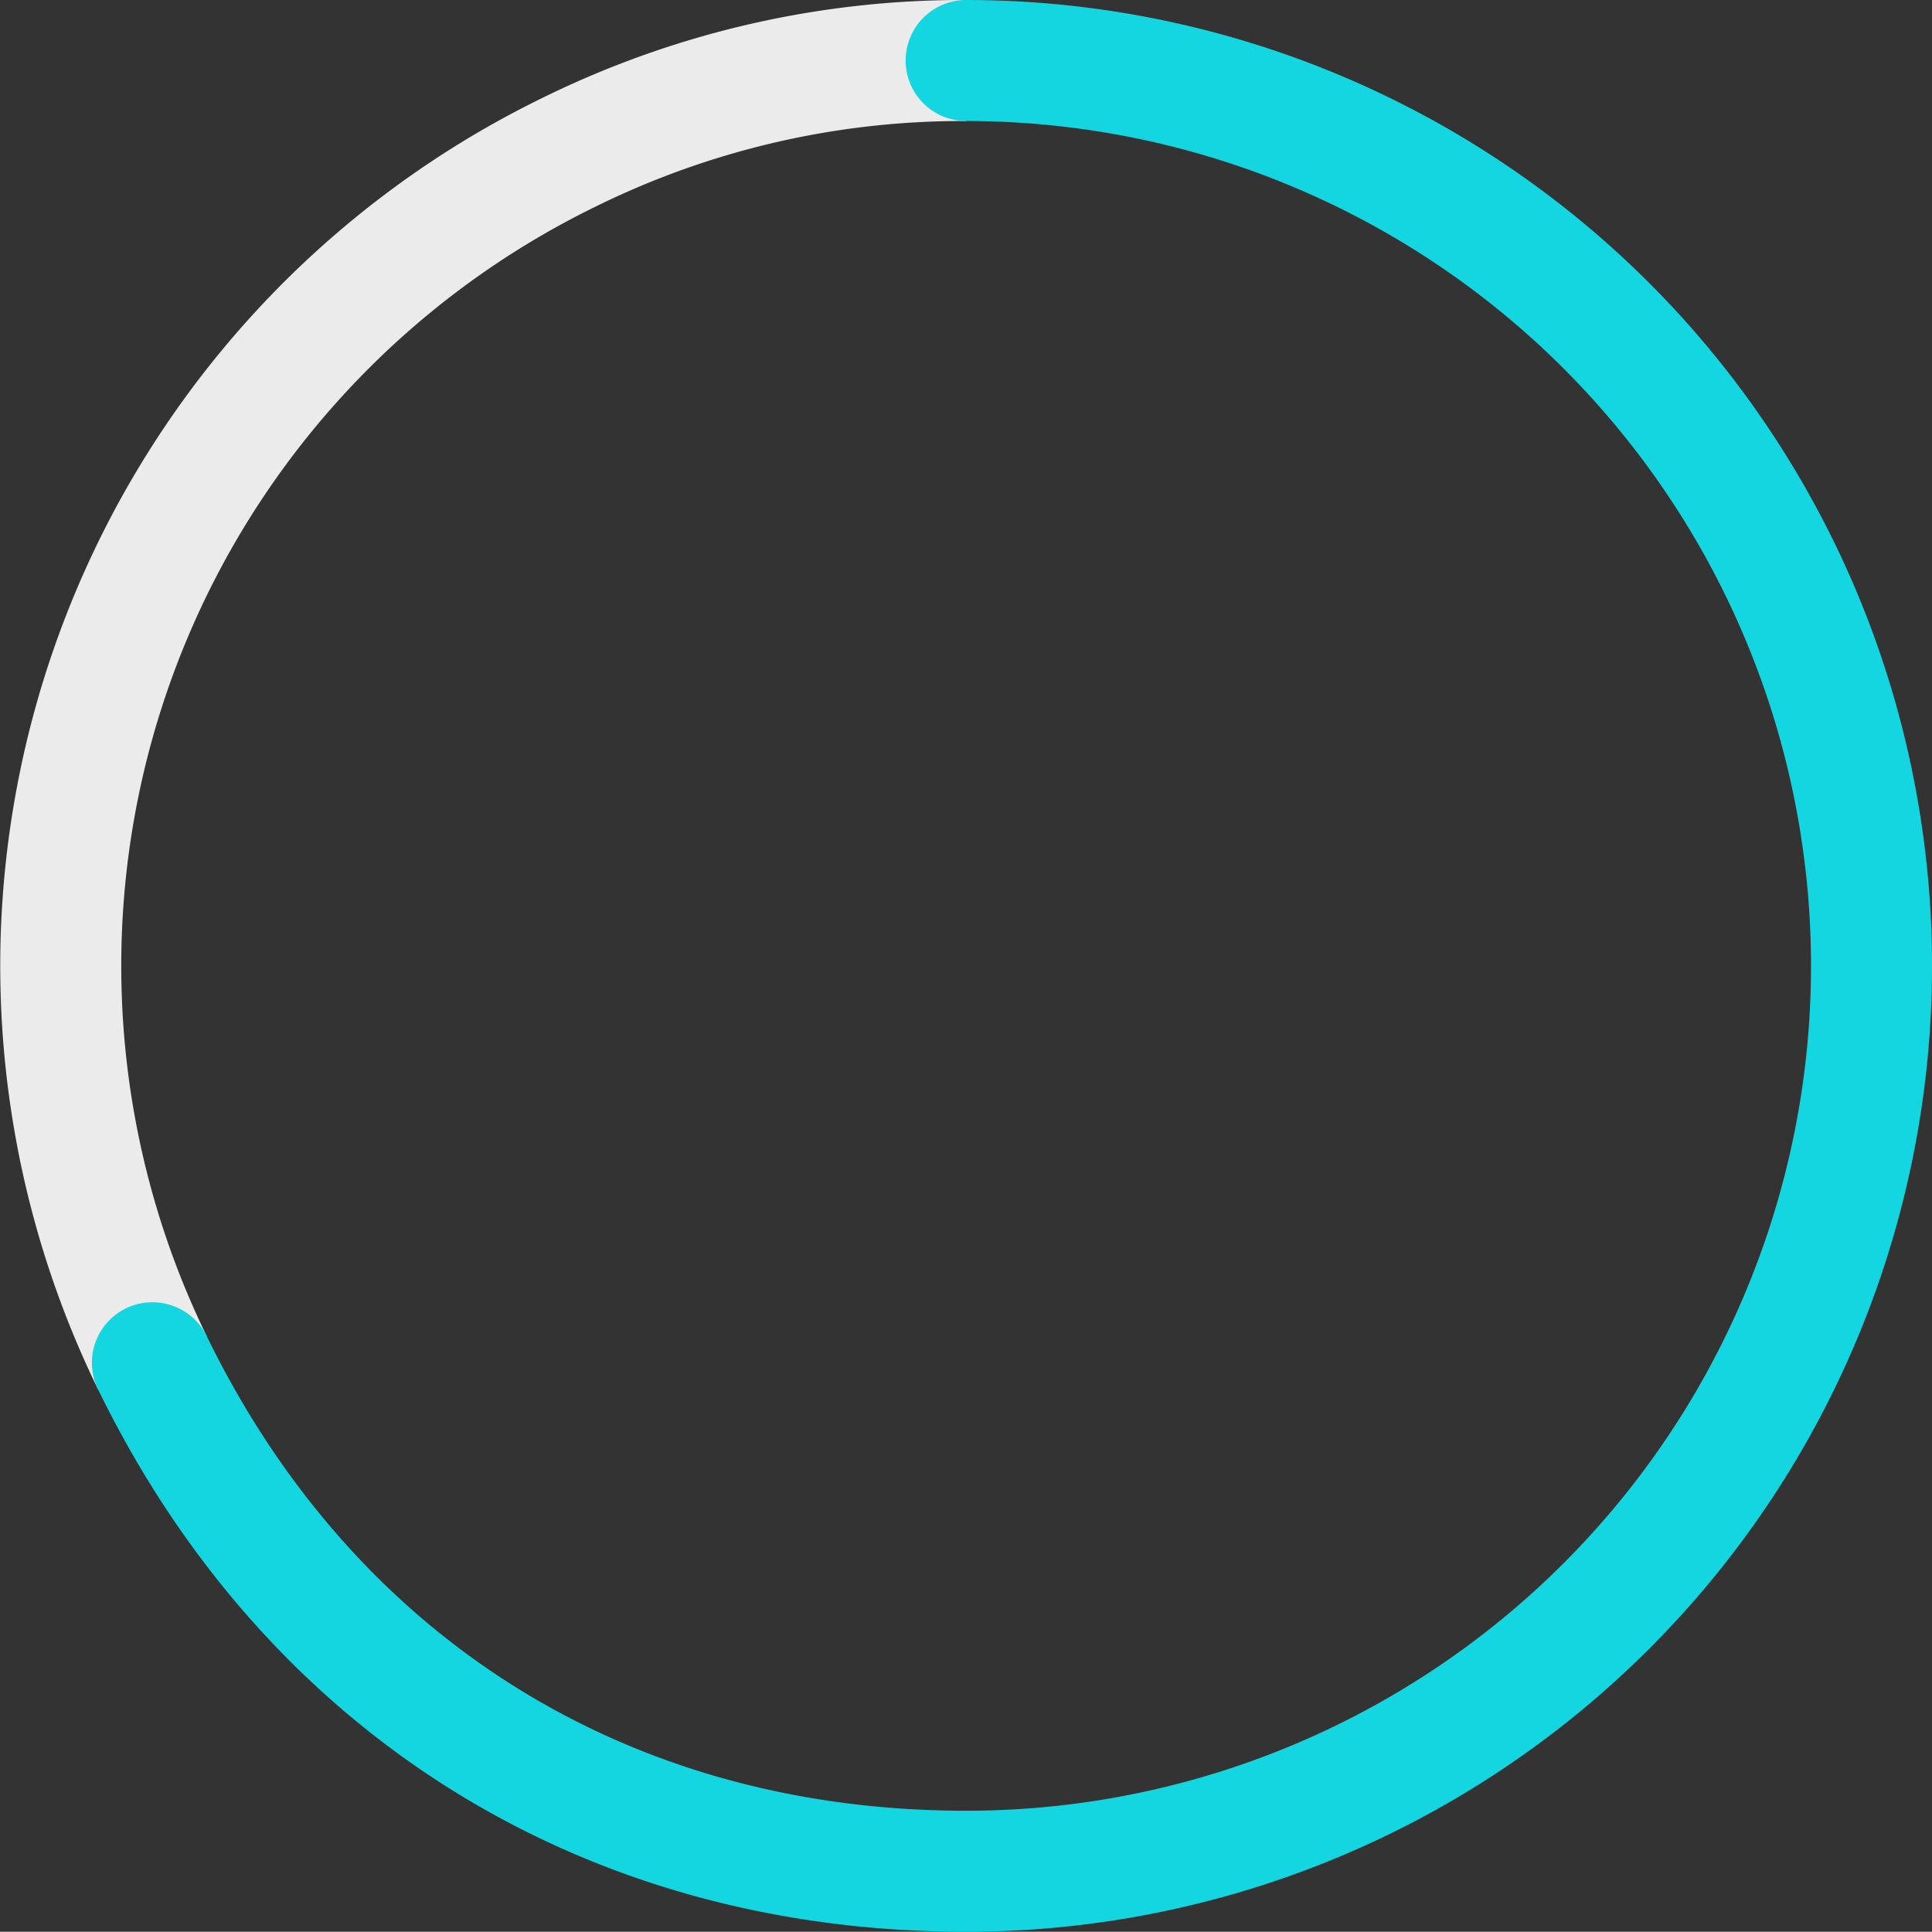 <svg xmlns="http://www.w3.org/2000/svg" width="191.58" height="191.557" viewBox="0 0 191.58 191.557">
  <rect x="0" y="0" width="191.58" height="191.557" fill="#333333" stroke="none"/>
  <g id="Group_57390" data-name="Group 57390" transform="translate(-1007.996 -1109)">
    <path id="Path_9041" data-name="Path 9041" d="M15.106,135.134A89.778,89.778,0,0,1,56.442,15.086,88.237,88.237,0,0,1,95.8,6" transform="translate(1008 1109)" fill="none" stroke="#ebebeb" stroke-miterlimit="10" stroke-width="12"/>
    <path id="Path_9042" data-name="Path 9042" d="M95.8,6a89.778,89.778,0,1,1,0,179.556c-35.7,0-65.042-18.336-80.692-50.422" transform="translate(1008 1109)" fill="none" stroke="#14d6e0" stroke-linecap="round" stroke-miterlimit="10" stroke-width="12"/>
  </g>
</svg>
